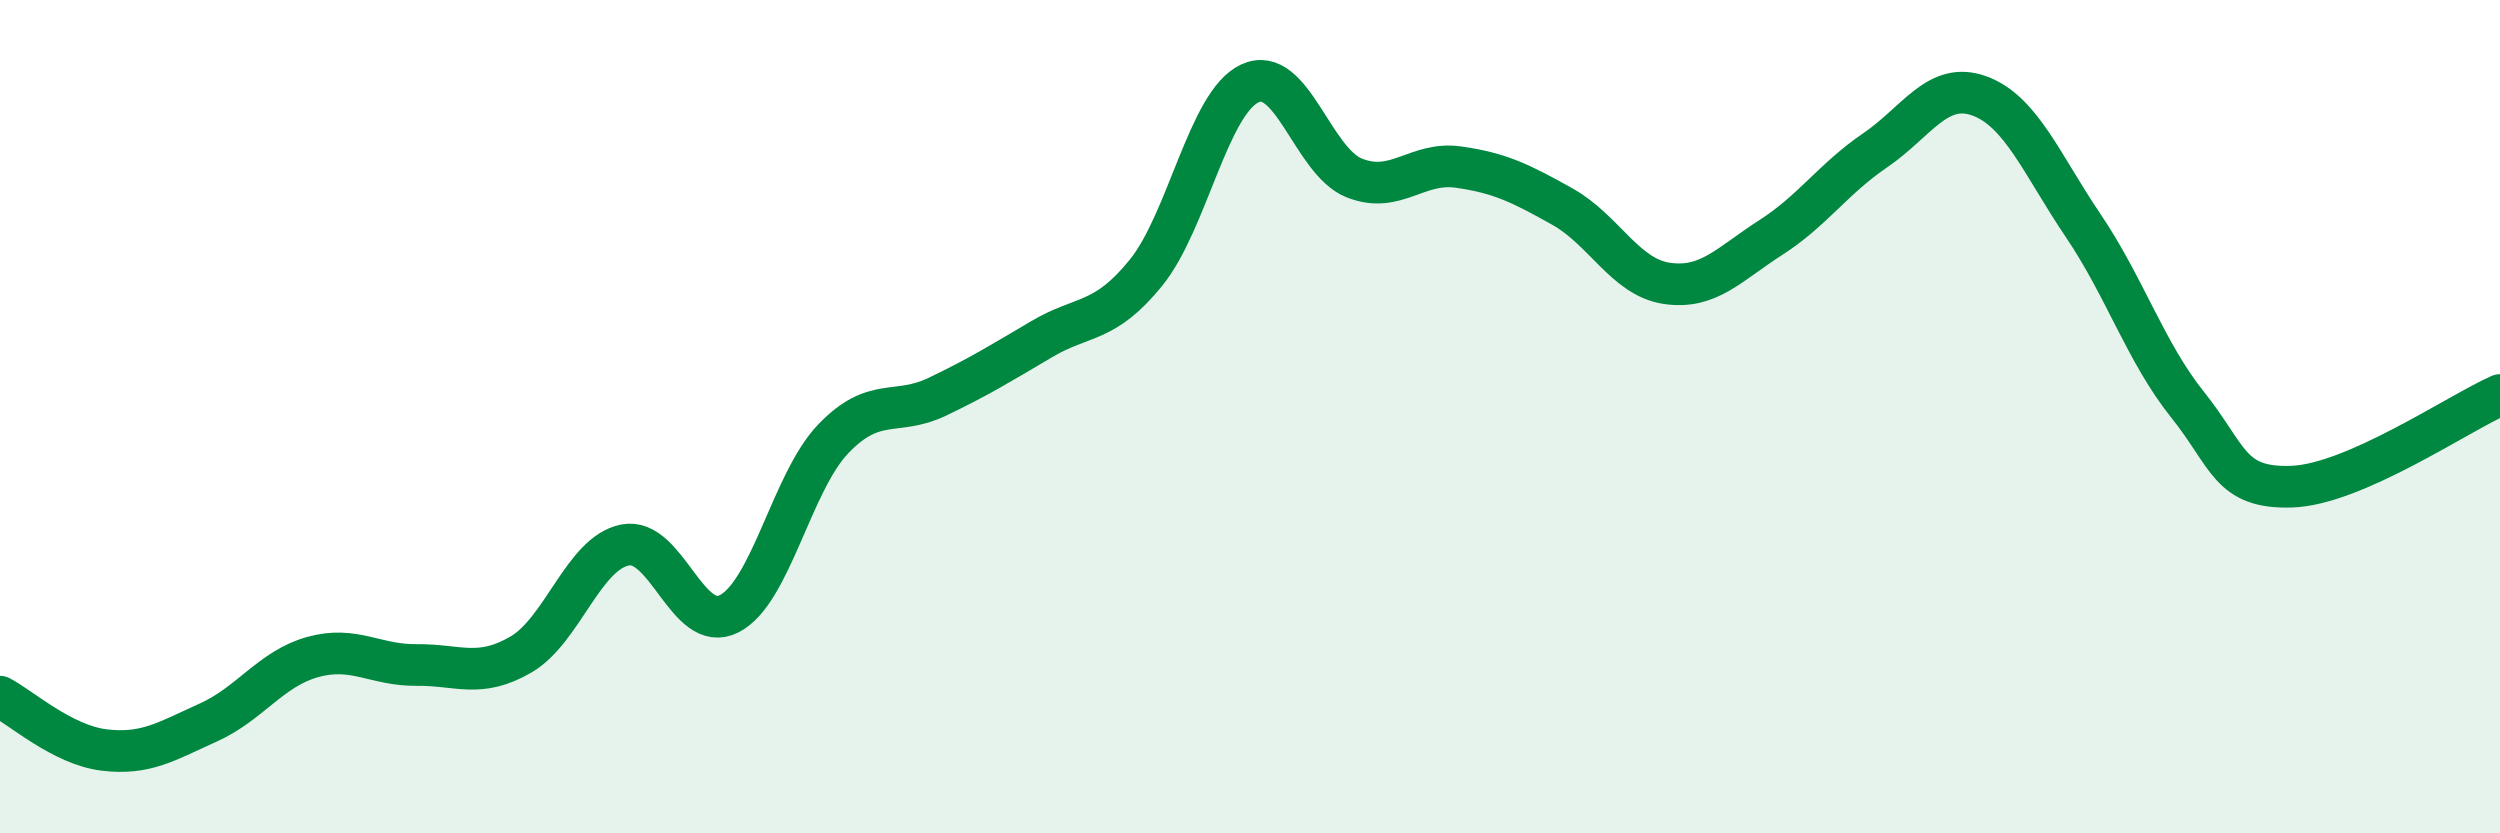 
    <svg width="60" height="20" viewBox="0 0 60 20" xmlns="http://www.w3.org/2000/svg">
      <path
        d="M 0,16.72 C 0.5,16.98 1.5,17.88 2.5,18 C 3.5,18.12 4,17.79 5,17.34 C 6,16.89 6.5,16.05 7.5,15.77 C 8.5,15.49 9,15.97 10,15.96 C 11,15.95 11.5,16.29 12.5,15.71 C 13.5,15.13 14,13.28 15,13.08 C 16,12.88 16.5,15.24 17.5,14.73 C 18.5,14.22 19,11.57 20,10.53 C 21,9.49 21.5,10 22.5,9.52 C 23.5,9.04 24,8.73 25,8.14 C 26,7.55 26.5,7.78 27.5,6.55 C 28.5,5.32 29,2.46 30,2 C 31,1.54 31.5,3.87 32.5,4.27 C 33.5,4.67 34,3.87 35,4.01 C 36,4.15 36.5,4.4 37.5,4.96 C 38.5,5.52 39,6.65 40,6.8 C 41,6.95 41.5,6.34 42.5,5.7 C 43.5,5.06 44,4.29 45,3.61 C 46,2.93 46.5,1.94 47.5,2.3 C 48.5,2.66 49,3.94 50,5.42 C 51,6.9 51.5,8.46 52.5,9.71 C 53.5,10.96 53.5,11.73 55,11.68 C 56.5,11.63 59,9.92 60,9.48L60 20L0 20Z"
        fill="#008740"
        opacity="0.1"
        stroke-linecap="round"
        stroke-linejoin="round"
      />
      <path
        d="M 0,16.72 C 0.5,16.98 1.5,17.88 2.5,18 C 3.5,18.12 4,17.79 5,17.34 C 6,16.89 6.5,16.05 7.5,15.77 C 8.5,15.49 9,15.97 10,15.96 C 11,15.95 11.5,16.29 12.5,15.71 C 13.5,15.13 14,13.28 15,13.08 C 16,12.88 16.5,15.24 17.5,14.73 C 18.5,14.22 19,11.57 20,10.53 C 21,9.49 21.5,10 22.5,9.52 C 23.5,9.04 24,8.73 25,8.14 C 26,7.55 26.5,7.78 27.5,6.55 C 28.5,5.32 29,2.46 30,2 C 31,1.54 31.5,3.87 32.5,4.27 C 33.5,4.67 34,3.87 35,4.01 C 36,4.15 36.5,4.4 37.5,4.96 C 38.5,5.52 39,6.65 40,6.8 C 41,6.95 41.5,6.34 42.5,5.7 C 43.5,5.06 44,4.29 45,3.61 C 46,2.93 46.5,1.94 47.5,2.3 C 48.5,2.66 49,3.94 50,5.42 C 51,6.9 51.5,8.46 52.5,9.71 C 53.5,10.96 53.5,11.73 55,11.68 C 56.5,11.63 59,9.92 60,9.48"
        stroke="#008740"
        stroke-width="1"
        fill="none"
        stroke-linecap="round"
        stroke-linejoin="round"
      />
    </svg>
  